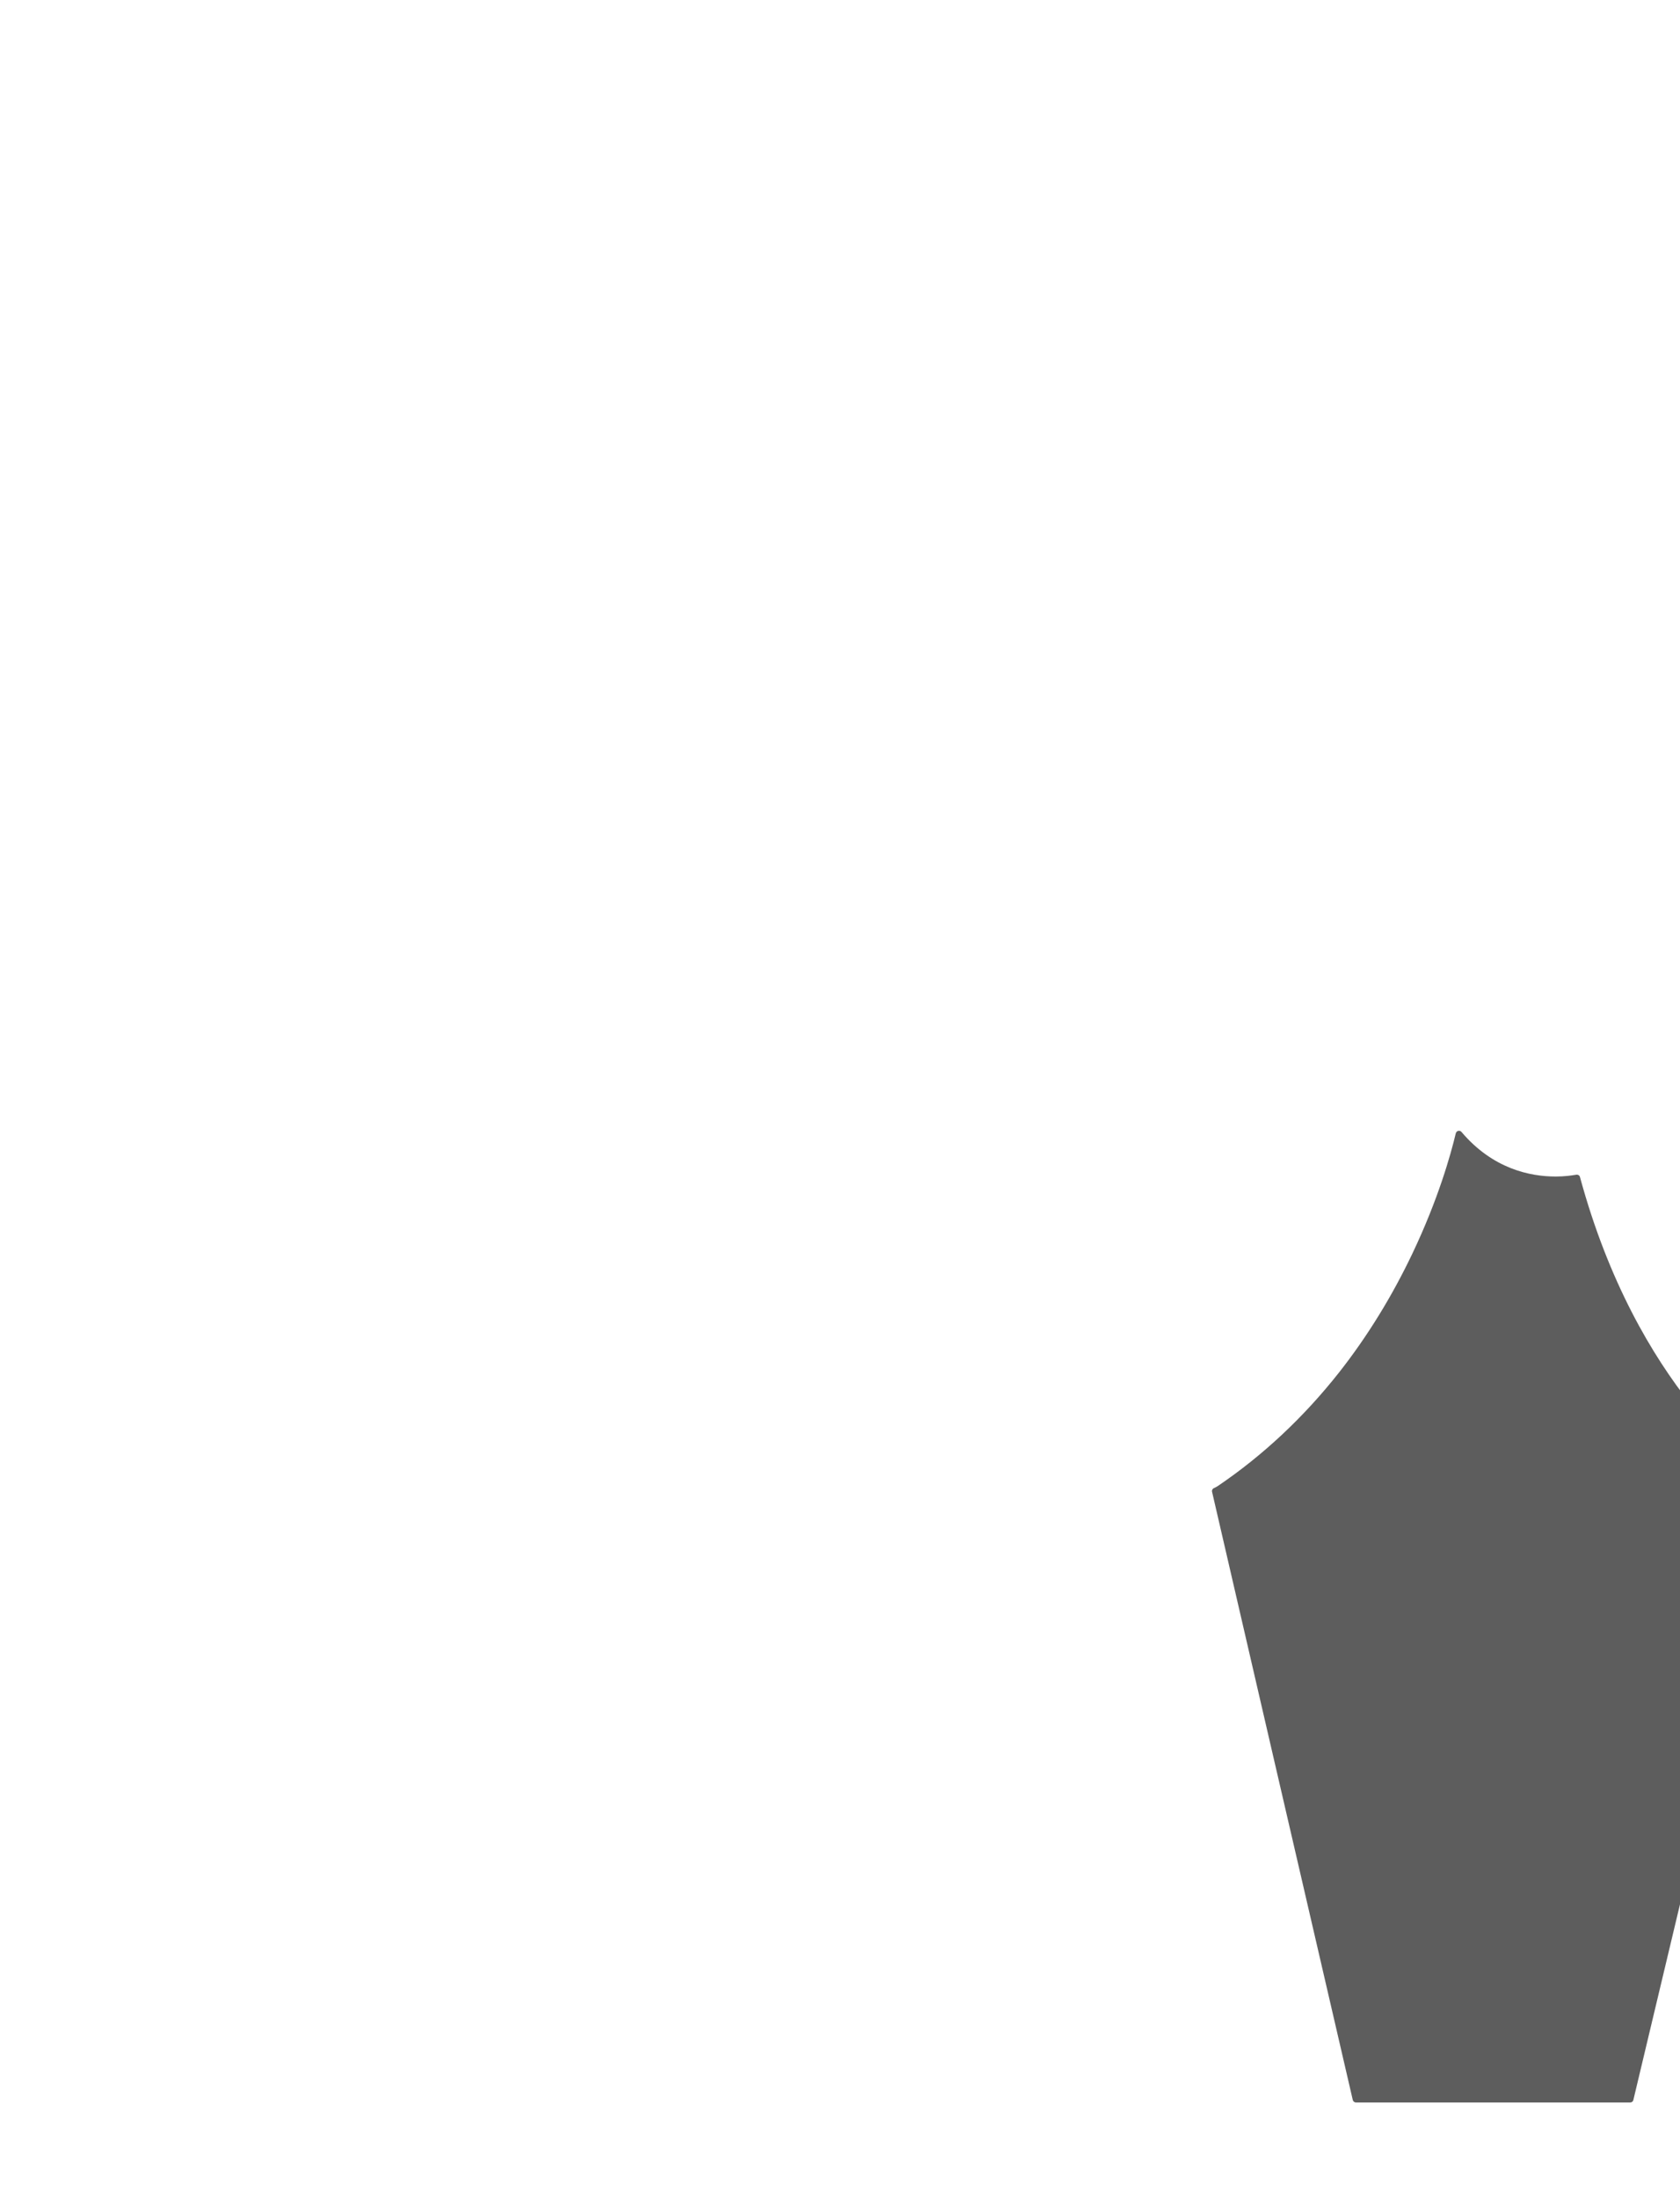 <?xml version="1.0" encoding="utf-8"?>
<!-- Generator: Adobe Illustrator 16.0.0, SVG Export Plug-In . SVG Version: 6.00 Build 0)  -->
<!DOCTYPE svg PUBLIC "-//W3C//DTD SVG 1.1//EN" "http://www.w3.org/Graphics/SVG/1.1/DTD/svg11.dtd">
<svg version="1.1" xmlns="http://www.w3.org/2000/svg" xmlns:xlink="http://www.w3.org/1999/xlink" x="0px" y="0px" width="1300px"
	 height="1700px" viewBox="0 0 1300 1700" style="enable-background:new 0 0 1300 1700;" xml:space="preserve">
<style type="text/css">
<![CDATA[
	.st0{fill:#5D5D5D;}
]]>
</style>
<g id="圖層_1">
</g>
<g id="分離模式">
	<path class="st0" d="M1375,1149.9c-17.7-11.6-108.3-77.5-152.4-239.6c-0.3-1.3-1.6-2-2.9-1.8c-3.5,0.6-9,1.4-15.9,1.4
		c-19.9,0-48.8-6-72.9-34.5c-0.6-0.7-1.6-1-2.5-0.8c-0.9,0.2-1.6,0.9-1.9,1.9c-4,16.8-13.7,51.2-33.5,92.8
		c-15.9,33.4-35,64.4-56.8,92.1c-27.3,34.6-58.9,64.2-93.9,87.9c-0.9,0.6-2.1,1.2-3,1.6c-1.1,0.5-1.7,1.7-1.4,2.8
		c7.5,32.7,84.7,366,108.2,467.4l0.7,3c0.3,1.1,1.3,1.9,2.4,1.9h212.3c1.2,0,2.2-0.8,2.4-1.9c35.6-149,104.8-439.4,112.1-471.3
		C1376.3,1151.5,1375.9,1150.4,1375,1149.9z"/>
</g>
</svg>
